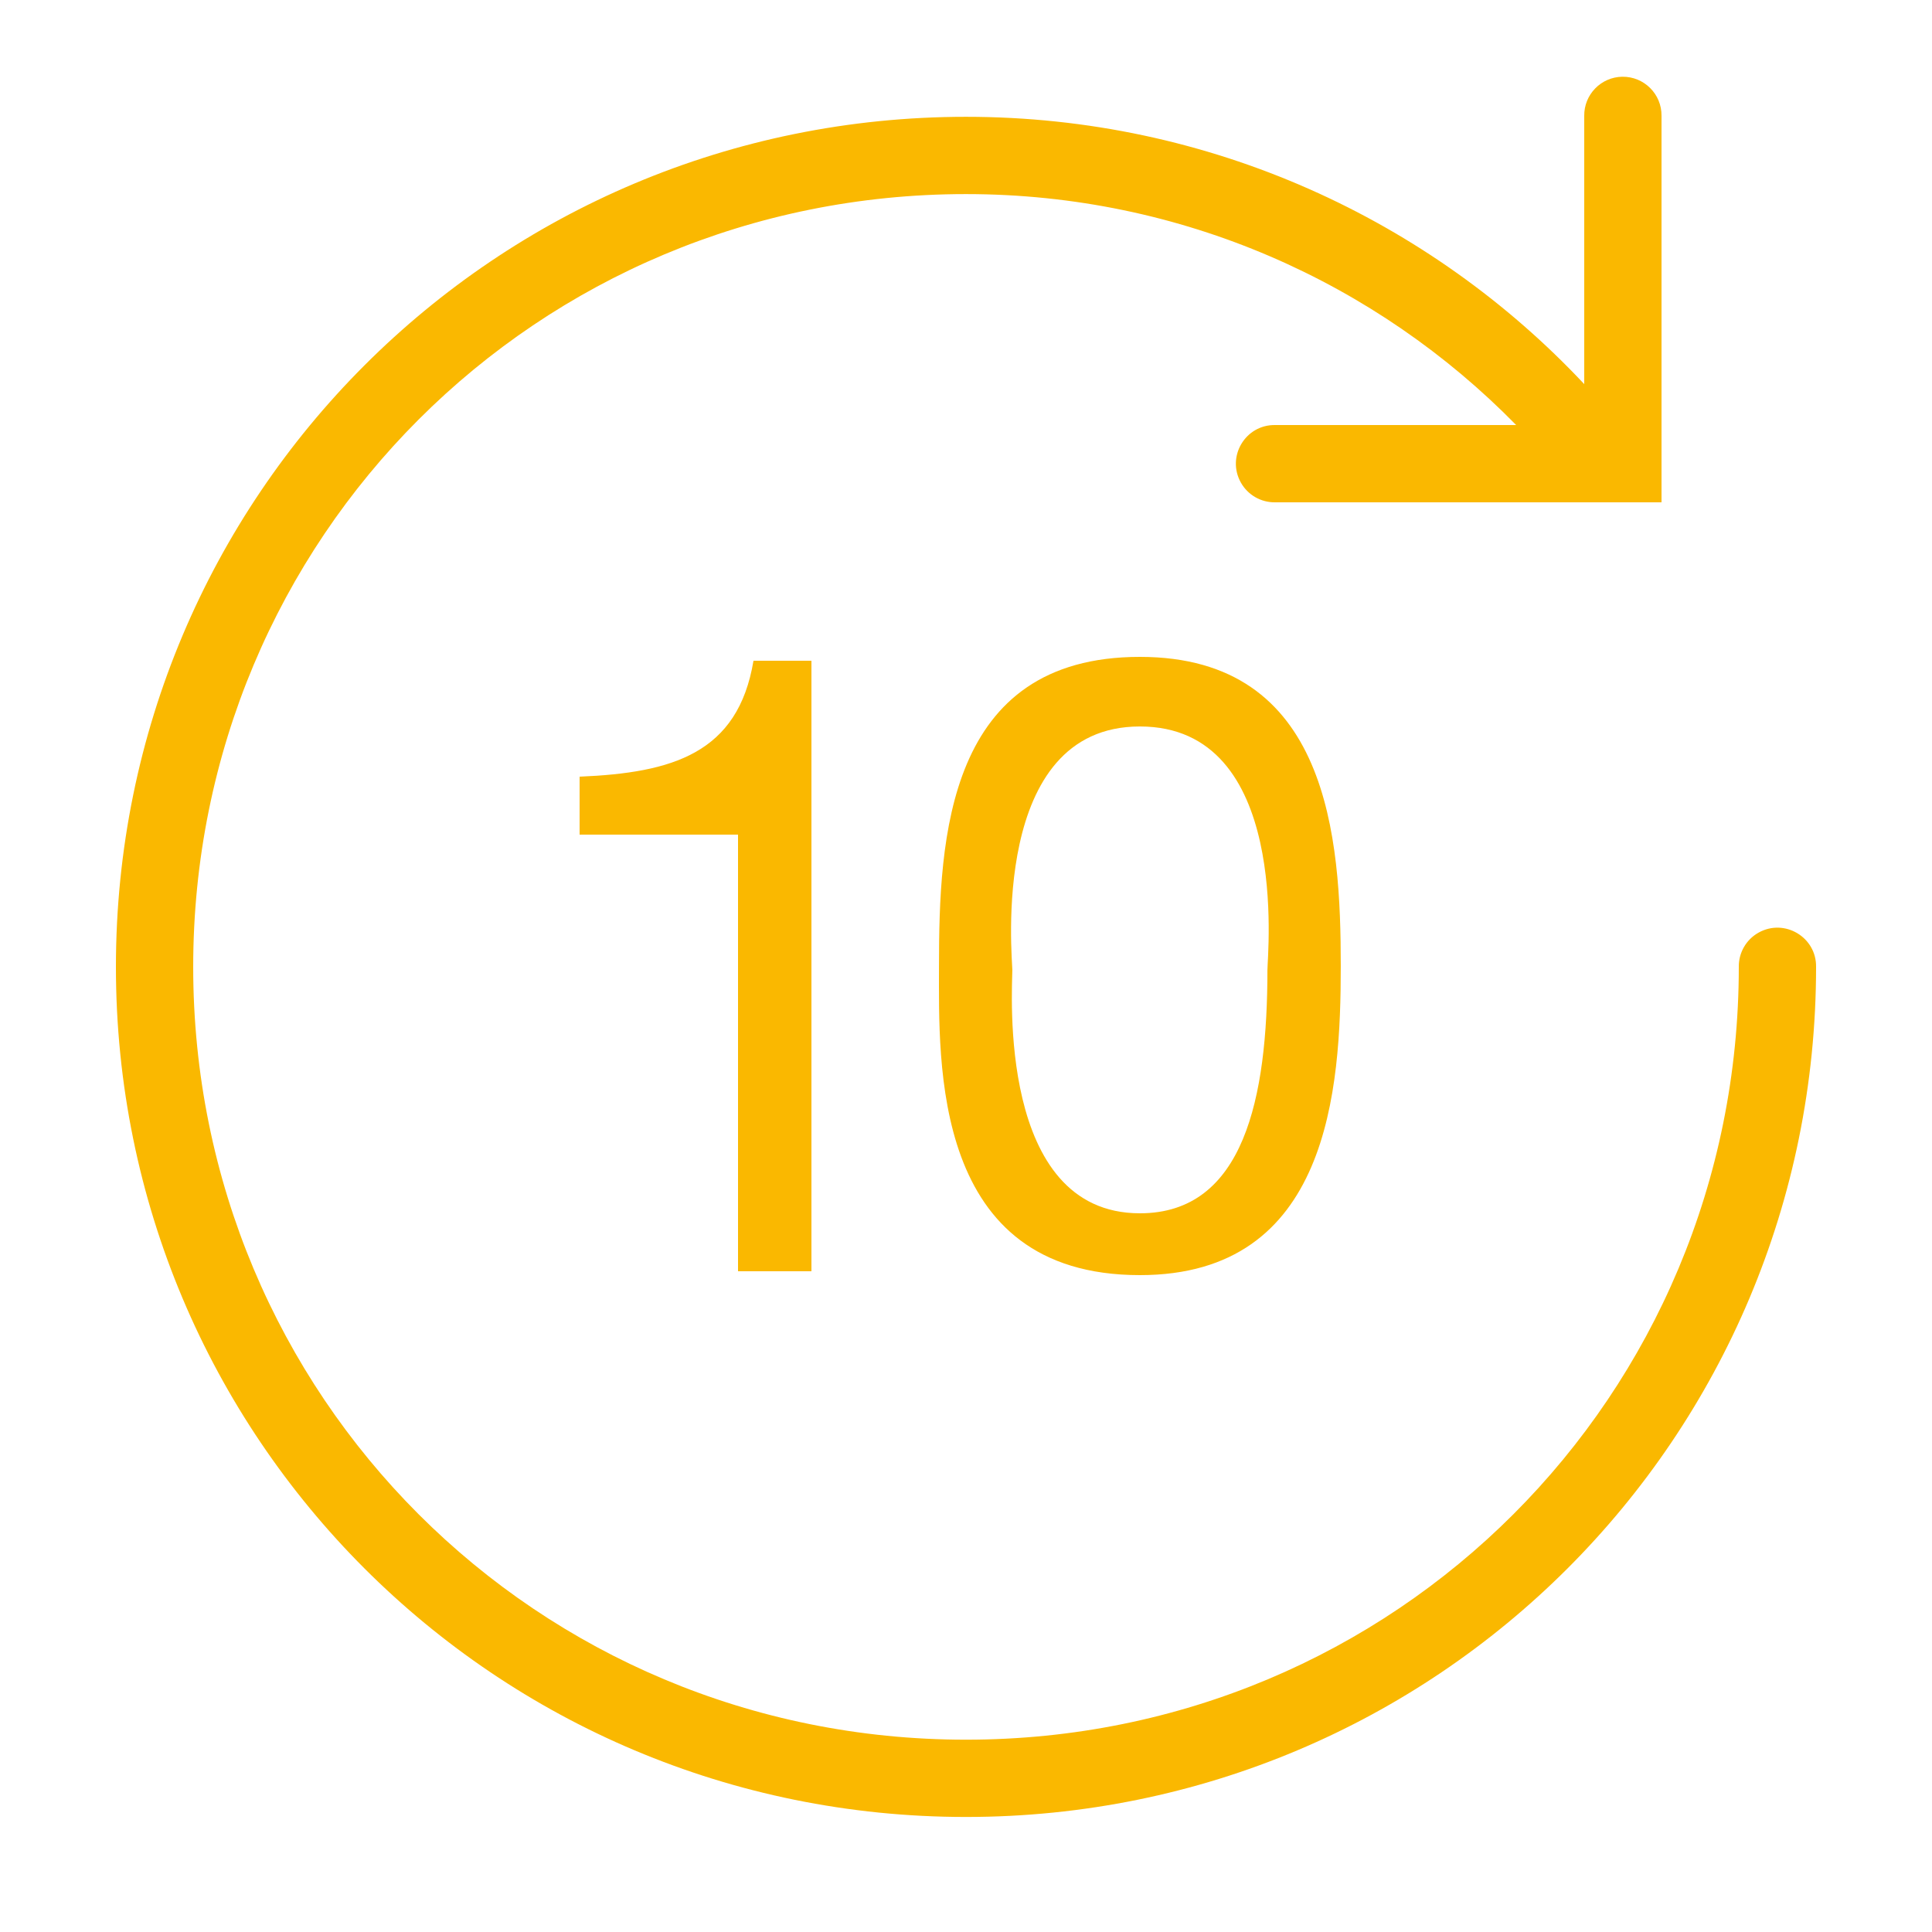 <?xml version="1.0" encoding="UTF-8"?> <svg xmlns="http://www.w3.org/2000/svg" viewBox="0 0 50.00 50.00" data-guides="{&quot;vertical&quot;:[],&quot;horizontal&quot;:[]}"><defs></defs><path fill="#fab800" stroke="none" fill-opacity="1" stroke-width="3" stroke-opacity="1" color="rgb(51, 51, 51)" id="tSvg18c6b9d10ed" title="Path 6" d="M41.984 1.986C41.433 1.995 40.992 2.449 41 3C41 5.314 41 7.628 41 9.941C37.015 5.692 31.313 3.023 25 3.023C12.819 3.023 3 12.843 3 25.023C3 37.204 12.819 47.023 25 47.023C37.181 47.023 47 37.204 47 25.023C47.011 24.254 46.184 23.761 45.512 24.136C45.191 24.315 44.995 24.656 45 25.023C45 36.133 36.109 45.023 25 45.023C13.891 45.023 5 36.133 5 25.023C5 13.914 13.891 5.023 25 5.023C30.593 5.023 35.636 7.323 39.238 11C37.159 11 35.079 11 33 11C32.23 10.989 31.737 11.816 32.113 12.488C32.292 12.809 32.633 13.005 33 13C36.333 13 39.667 13 43 13C43 9.667 43 6.333 43 3C43.008 2.436 42.548 1.978 41.984 1.986ZM29.5 17C24.5 17 24.301 21.7 24.301 25C24.301 27.5 24.1 33 29.5 33C34.4 33 34.699 28.2 34.699 25C34.699 21.7 34.4 17 29.5 17ZM19.5 17.1C19.1 19.5 17.4 20 15 20.1C15 20.6 15 21.1 15 21.6C16.366 21.6 17.733 21.6 19.1 21.6C19.1 25.366 19.1 29.134 19.1 32.9C19.733 32.9 20.366 32.9 21 32.9C21 27.634 21 22.366 21 17.1C20.5 17.1 20 17.1 19.5 17.1ZM29.5 18.801C33.4 18.801 32.801 24.7 32.801 25.1C32.801 28.4 32.2 31.4 29.5 31.4C25.8 31.4 26.199 25.6 26.199 25.1C26.199 24.8 25.6 18.801 29.5 18.801Z"></path></svg> 